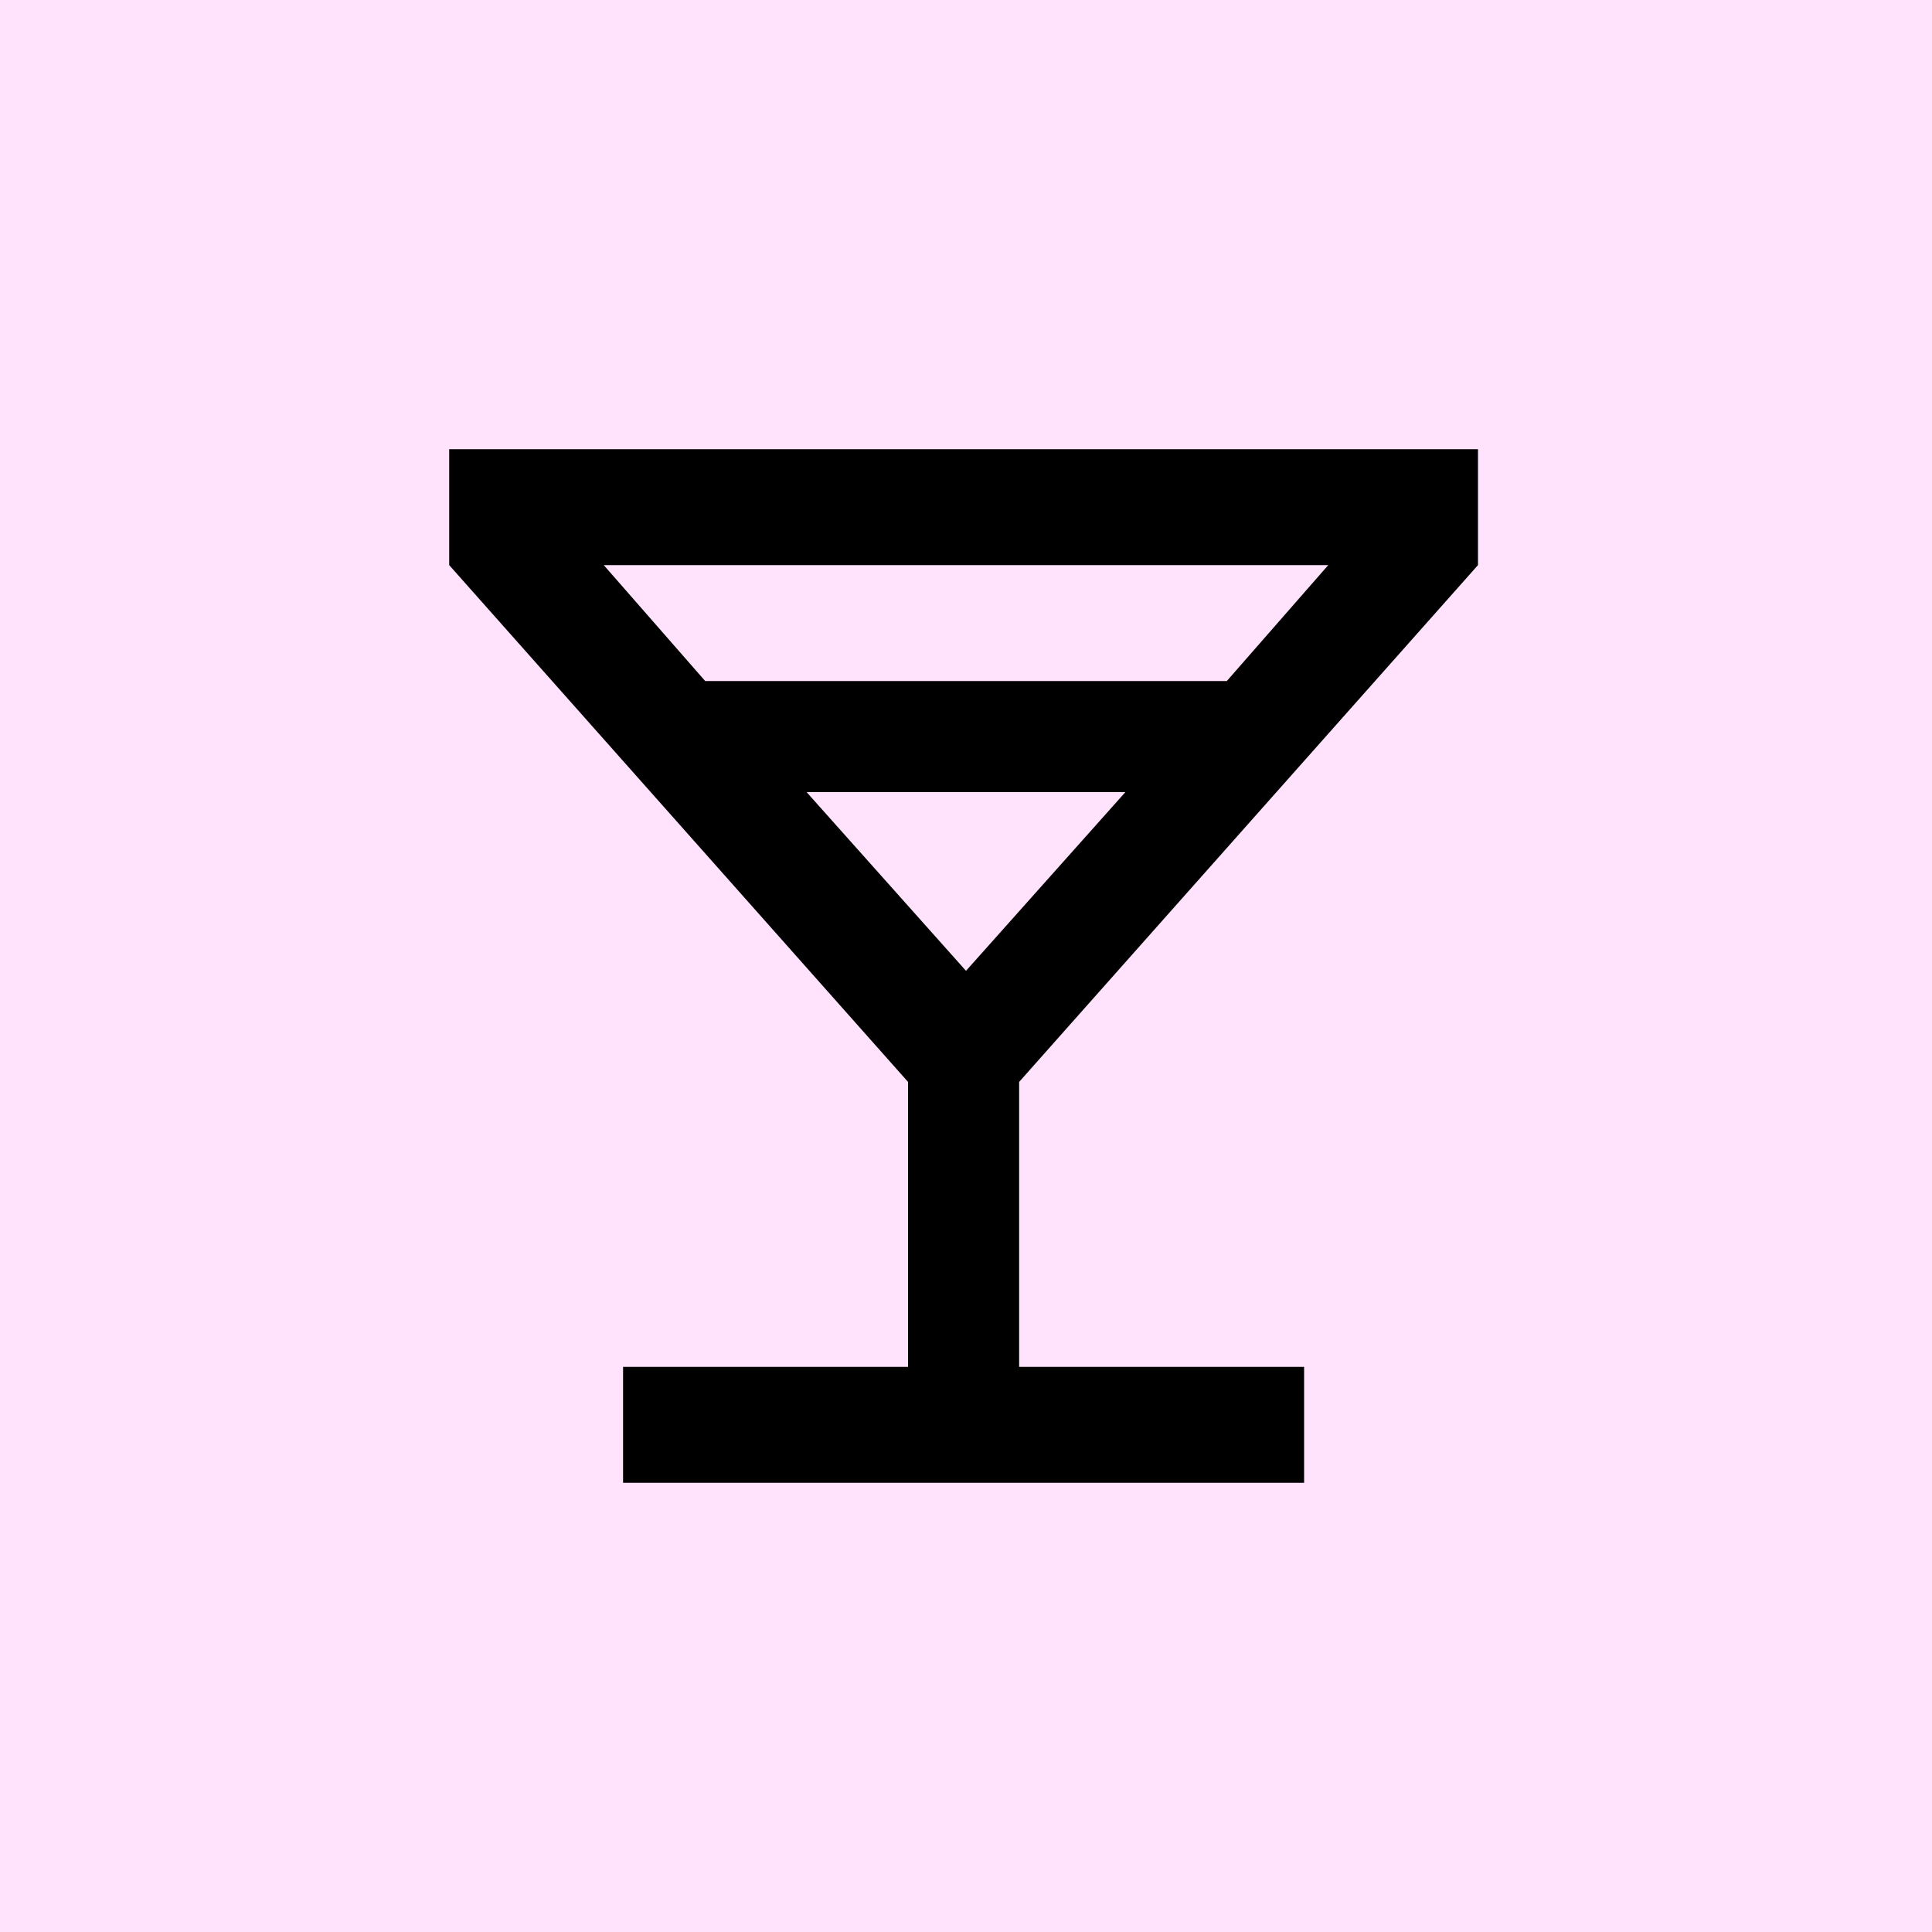 <?xml version="1.0" encoding="utf-8"?>
<!-- Generator: Adobe Illustrator 27.8.0, SVG Export Plug-In . SVG Version: 6.00 Build 0)  -->
<svg version="1.1" id="Layer_1" xmlns="http://www.w3.org/2000/svg" xmlns:xlink="http://www.w3.org/1999/xlink" x="0px" y="0px"
	 width="40px" height="40px" viewBox="0 0 40 40" style="enable-background:new 0 0 40 40;" xml:space="preserve">
<rect style="fill:#FFE2FC;" width="40" height="40"/>
<path d="M12.9,30.7v-2.4h5.9v-5.9L9.3,11.7V9.3h21.3v2.4l-9.5,10.7v5.9h5.9v2.4H12.9z M14.6,14.1h10.8l2.1-2.4h-15L14.6,14.1z
	 M20,20.1l3.3-3.7h-6.6L20,20.1z"/>
</svg>
